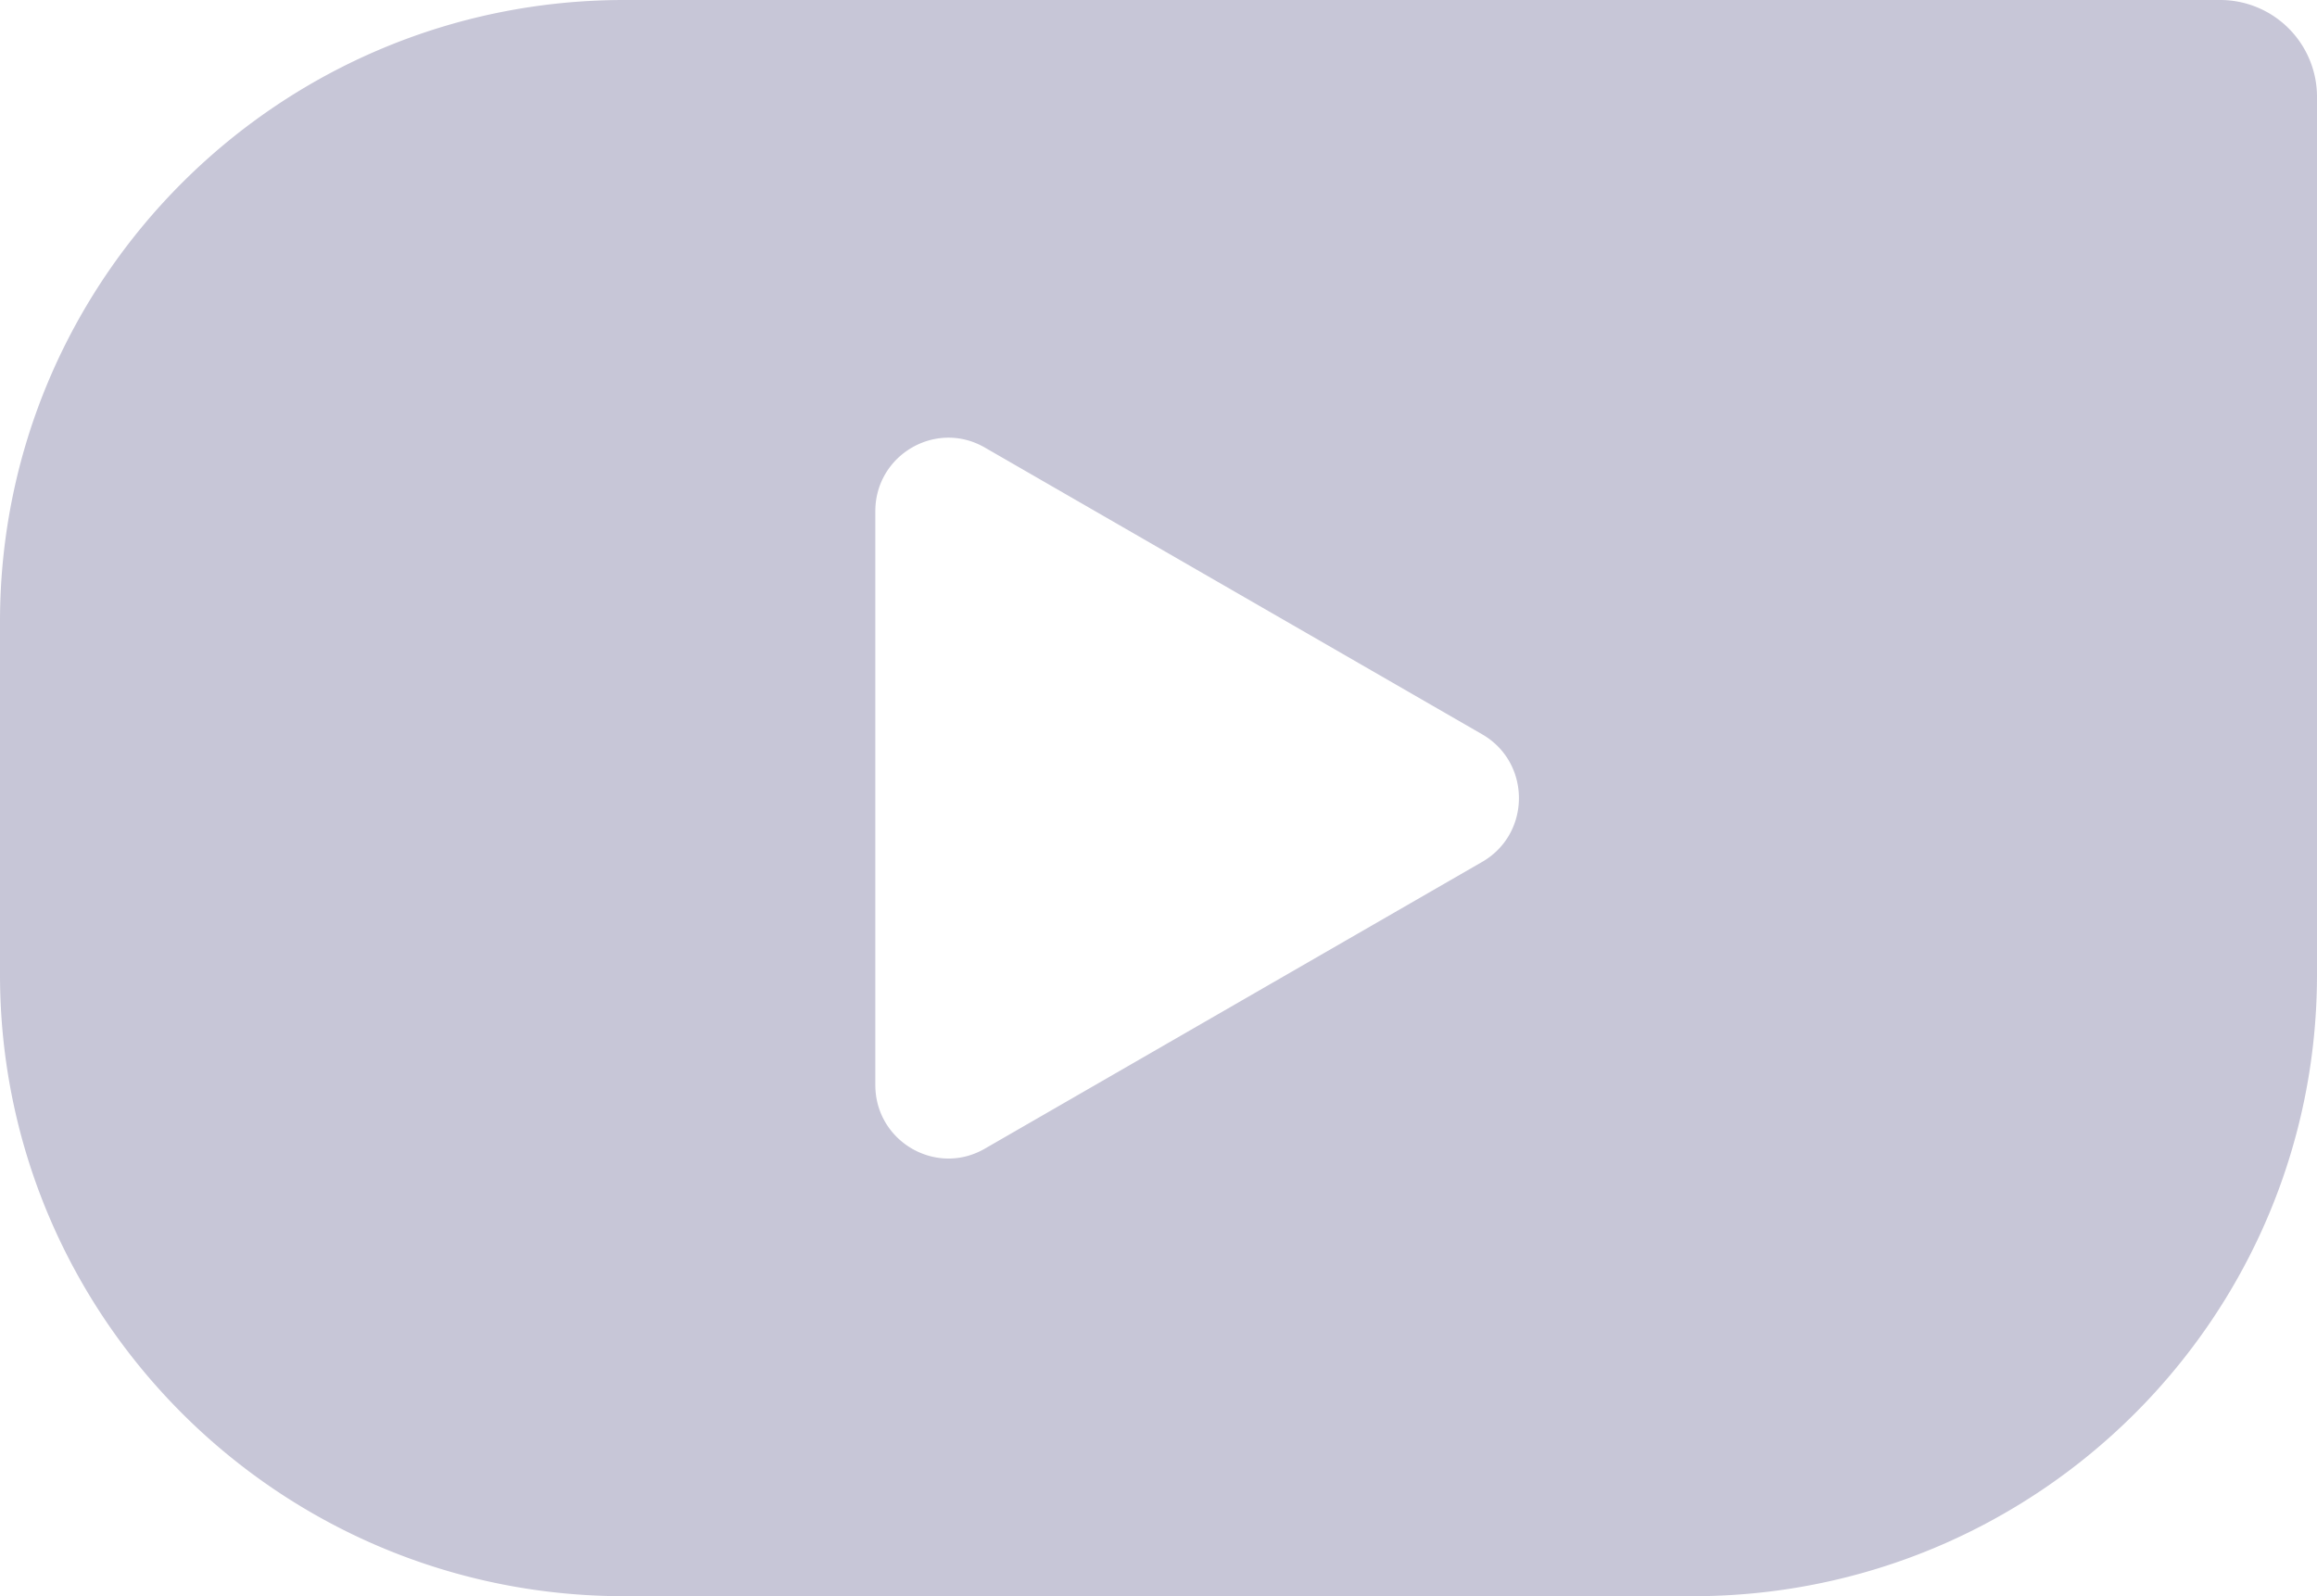 <svg width="90" height="62" viewBox="0 0 90 62" xmlns="http://www.w3.org/2000/svg">
    <path d="m57.573 33.477-19.32 11.14C36.36 45.71 34 44.335 34 42.141V19.859c0-2.194 2.36-3.568 4.253-2.476l19.32 11.14c1.903 1.098 1.903 3.856 0 4.954M86.231 0H24.248C10.856 0 0 10.81 0 24.144v13.71C0 51.19 10.856 62 24.248 62h41.505C79.145 62 90 51.19 90 37.855V3.753A3.761 3.761 0 0 0 86.23 0" fill="#C7C6D7" fill-rule="evenodd"/>
</svg>
